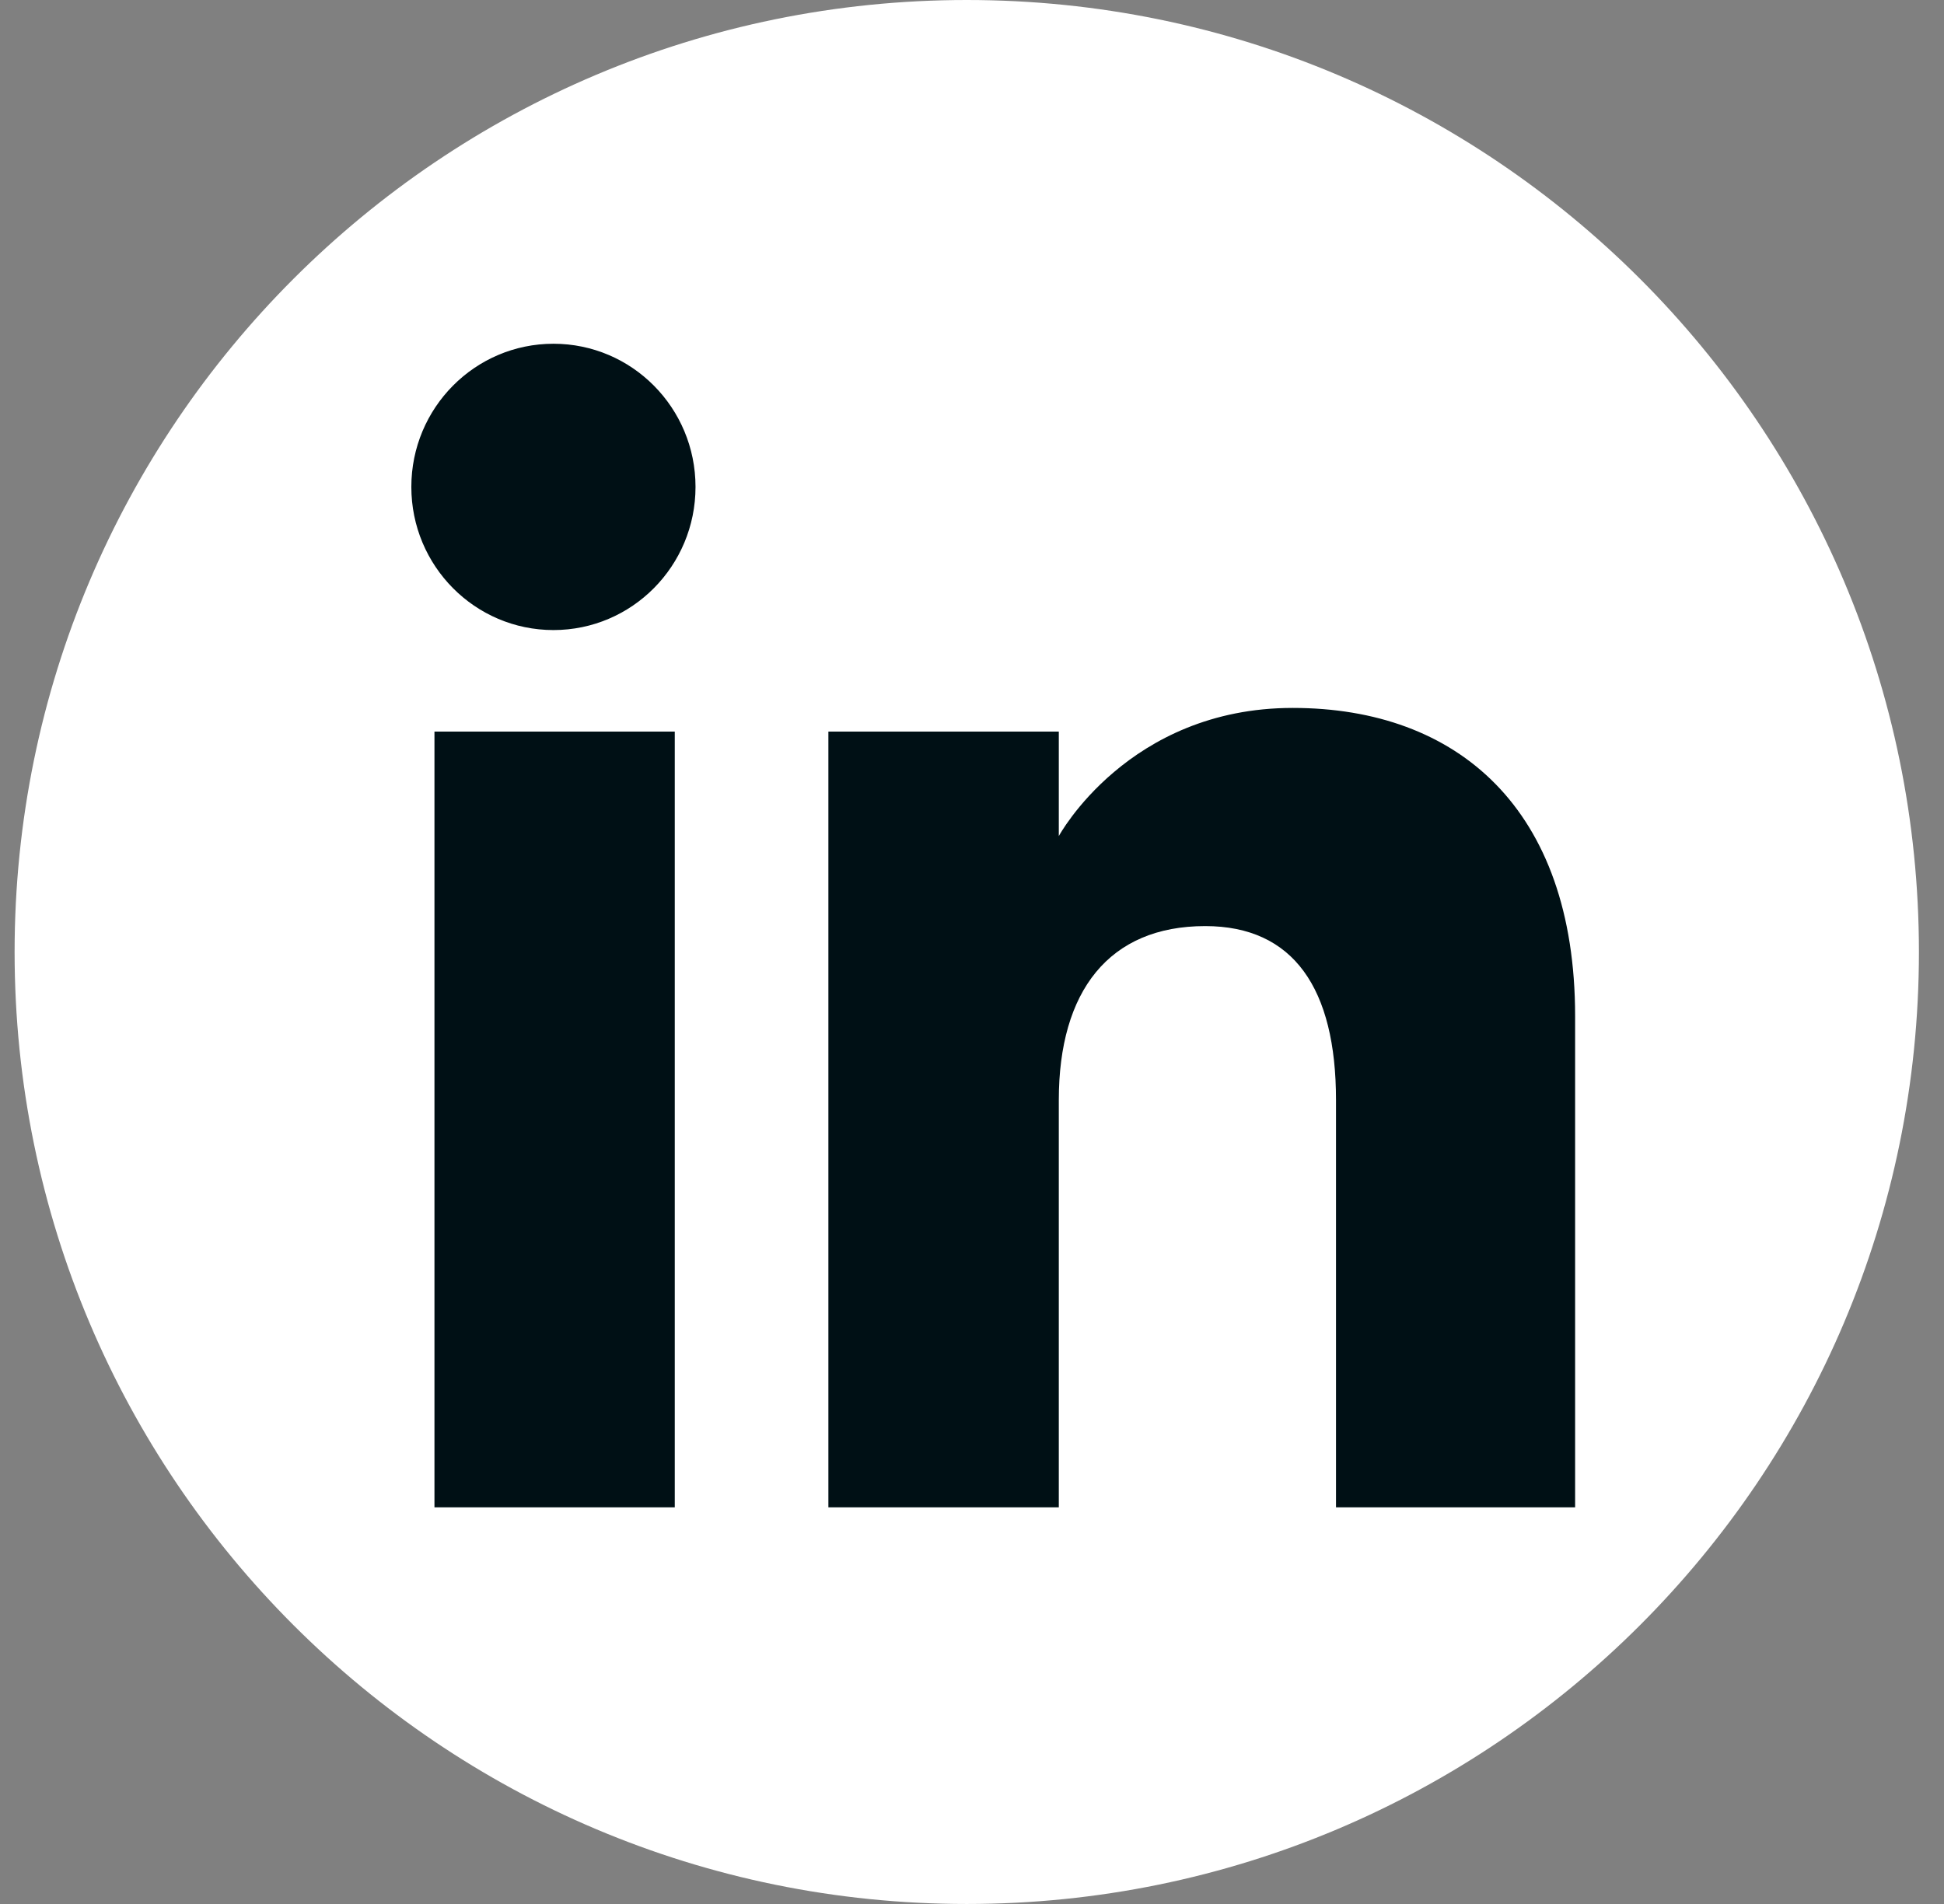 <svg width="49" height="48" viewBox="0 0 49 48" fill="none" xmlns="http://www.w3.org/2000/svg">
<rect x="0" y="0" width="49" height="48" fill="#808080" stroke="none"/>
<g clip-path="url(#clip0_23_522)">
<path fill-rule="evenodd" clip-rule="evenodd" d="M24.368 48C37.623 48 48.368 37.255 48.368 24C48.368 10.745 37.623 0 24.368 0C11.114 0 0.368 10.745 0.368 24C0.368 37.255 11.114 48 24.368 48Z" fill="white"/>
<path fill-rule="evenodd" clip-rule="evenodd" d="M39.702 38H33.675V27.734C33.675 24.92 32.605 23.347 30.378 23.347C27.954 23.347 26.688 24.984 26.688 27.734V38H20.88V18.444H26.688V21.078C26.688 21.078 28.434 17.847 32.584 17.847C36.732 17.847 39.702 20.38 39.702 25.619V38ZM13.95 15.884C11.972 15.884 10.368 14.268 10.368 12.275C10.368 10.282 11.972 8.666 13.95 8.666C15.929 8.666 17.531 10.282 17.531 12.275C17.531 14.268 15.929 15.884 13.95 15.884ZM10.951 38H17.008V18.444H10.951V38Z" fill="#001015"/>
</g>
<defs>
<clipPath id="clip0_23_522">
<rect width="48" height="48" fill="white" transform="translate(0.368)"/>
</clipPath>
</defs>
</svg>
